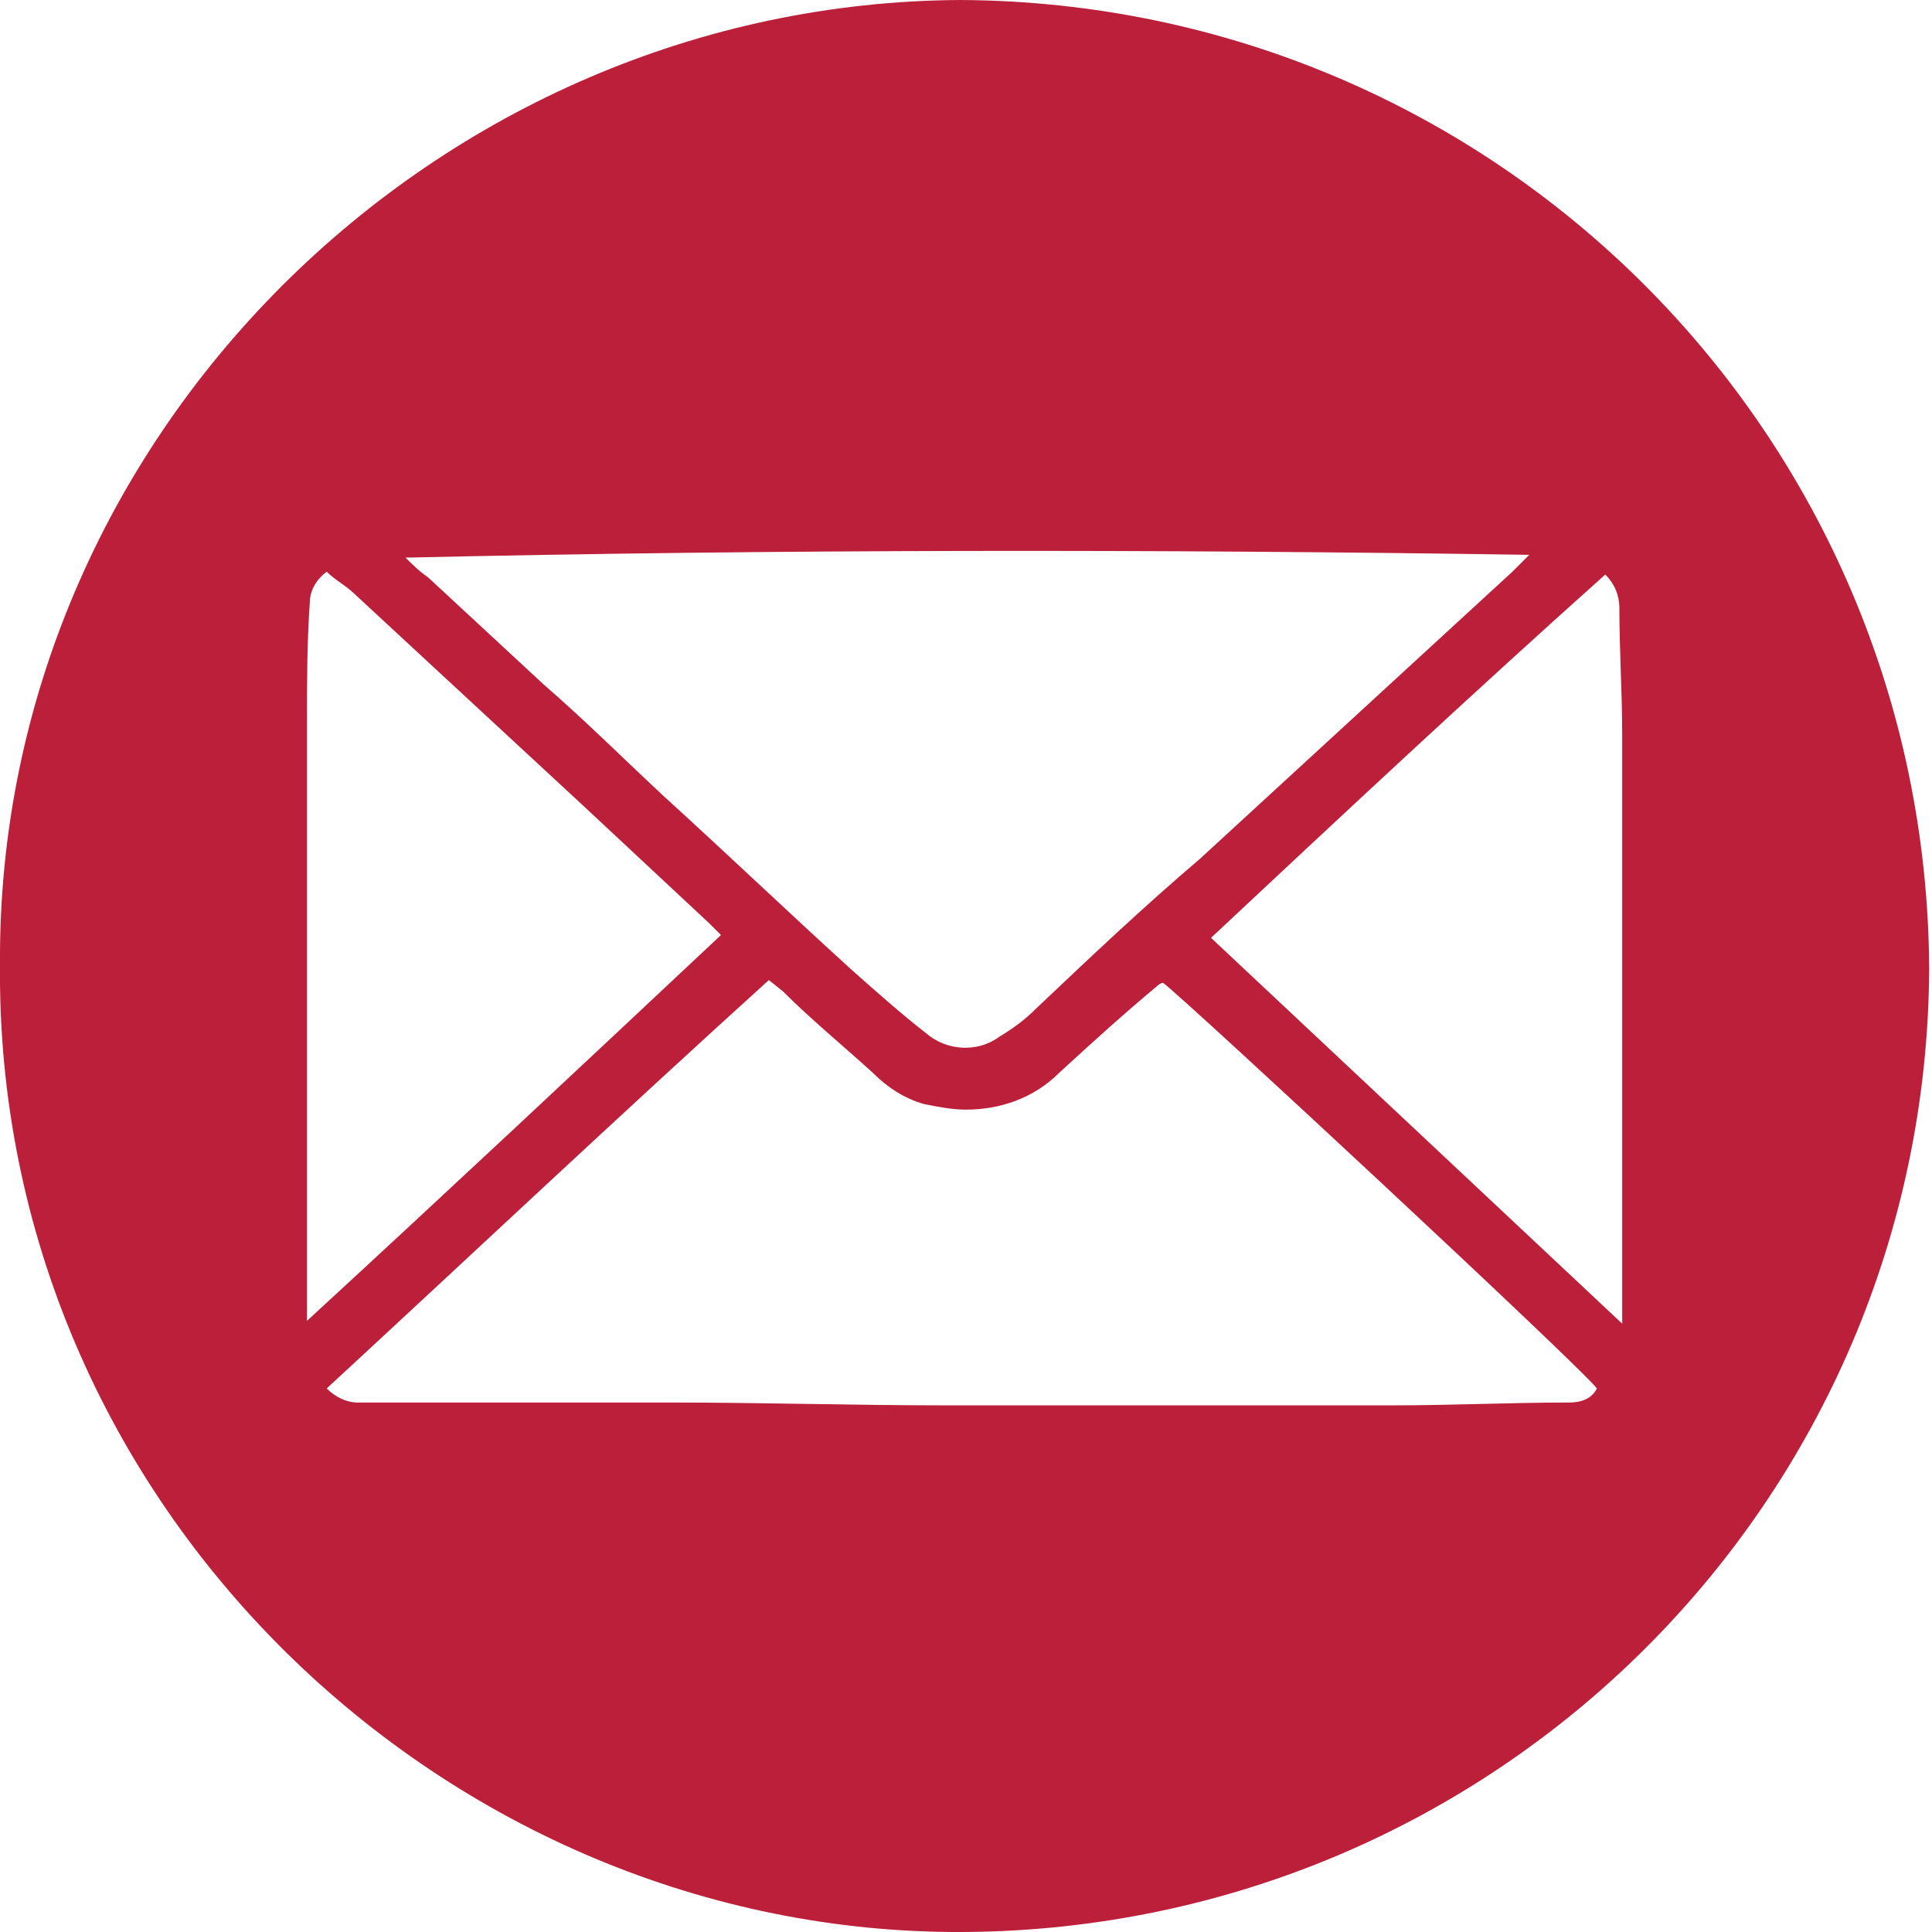 <?xml version="1.0" encoding="utf-8"?>
<!-- Generator: Adobe Illustrator 21.1.0, SVG Export Plug-In . SVG Version: 6.00 Build 0)  -->
<svg version="1.1" id="Layer_1" xmlns="http://www.w3.org/2000/svg" xmlns:xlink="http://www.w3.org/1999/xlink" x="0px" y="0px"
	 viewBox="0 0 68.6 68.6" style="enable-background:new 0 0 68.6 68.6;" xml:space="preserve">
<style type="text/css">
	.st0{fill:#BC1F39;}
</style>
<g id="Capa_2">
	<g id="Capa_1-2">
		<path class="st0" d="M0,34.2C-0.1,15.5,15.5,0.1,34.1,0c19,0.1,34.3,15.4,34.4,34.4c-0.1,18.9-15.4,34.1-34.3,34.2
			C15.9,68.7-0.2,53.5,0,34.2z M11.6,49.3c0.3,0.3,0.7,0.5,1.1,0.5c0.4,0,0.8,0,1.1,0l10.1,0c3.2,0,6.4,0.1,9.6,0.1
			c5.3,0,10.7,0,16,0c2.1,0,4.1-0.1,6.2-0.1c0.4,0,0.8-0.1,1-0.5C56.2,48.6,42,35.4,41.3,34.9c-0.1,0-0.2,0.1-0.2,0.1
			c-1.2,1-2.3,2-3.5,3.1c-0.9,0.9-2.1,1.3-3.3,1.3c-0.5,0-1-0.1-1.5-0.2c-0.7-0.2-1.3-0.6-1.8-1.1c-1.1-1-2.2-1.9-3.2-2.9l-0.5-0.4
			C22,39.6,16.8,44.5,11.6,49.3z M14.4,19.8c0.2,0.2,0.5,0.5,0.8,0.7l4.1,3.8c1.5,1.3,2.9,2.7,4.3,4c2.2,2,4.4,4.1,6.6,6.1
			c0.9,0.8,1.8,1.6,2.7,2.3c0.7,0.6,1.8,0.7,2.6,0.1c0.5-0.3,0.9-0.6,1.3-1c1.9-1.8,3.8-3.6,5.8-5.3l11.1-10.2
			c0.2-0.2,0.3-0.3,0.6-0.6C40.9,19.5,27.6,19.5,14.4,19.8z M10.9,46.9c5-4.6,9.8-9.1,14.7-13.7c-0.2-0.2-0.3-0.3-0.4-0.4l-4.5-4.2
			l-8.1-7.5c-0.3-0.3-0.7-0.5-1-0.8C11.2,20.6,11,21,11,21.4c-0.1,1.4-0.1,2.9-0.1,4.3c0,6.8,0,13.6,0,20.5L10.9,46.9z M43,33.3
			l14.6,13.7v-0.7c0-6.7,0-13.5,0-20.2c0-1.5-0.1-3-0.1-4.5c0-0.5-0.2-0.9-0.5-1.2C52.3,24.6,47.7,28.9,43,33.3z"/>
	</g>
</g>
</svg>
